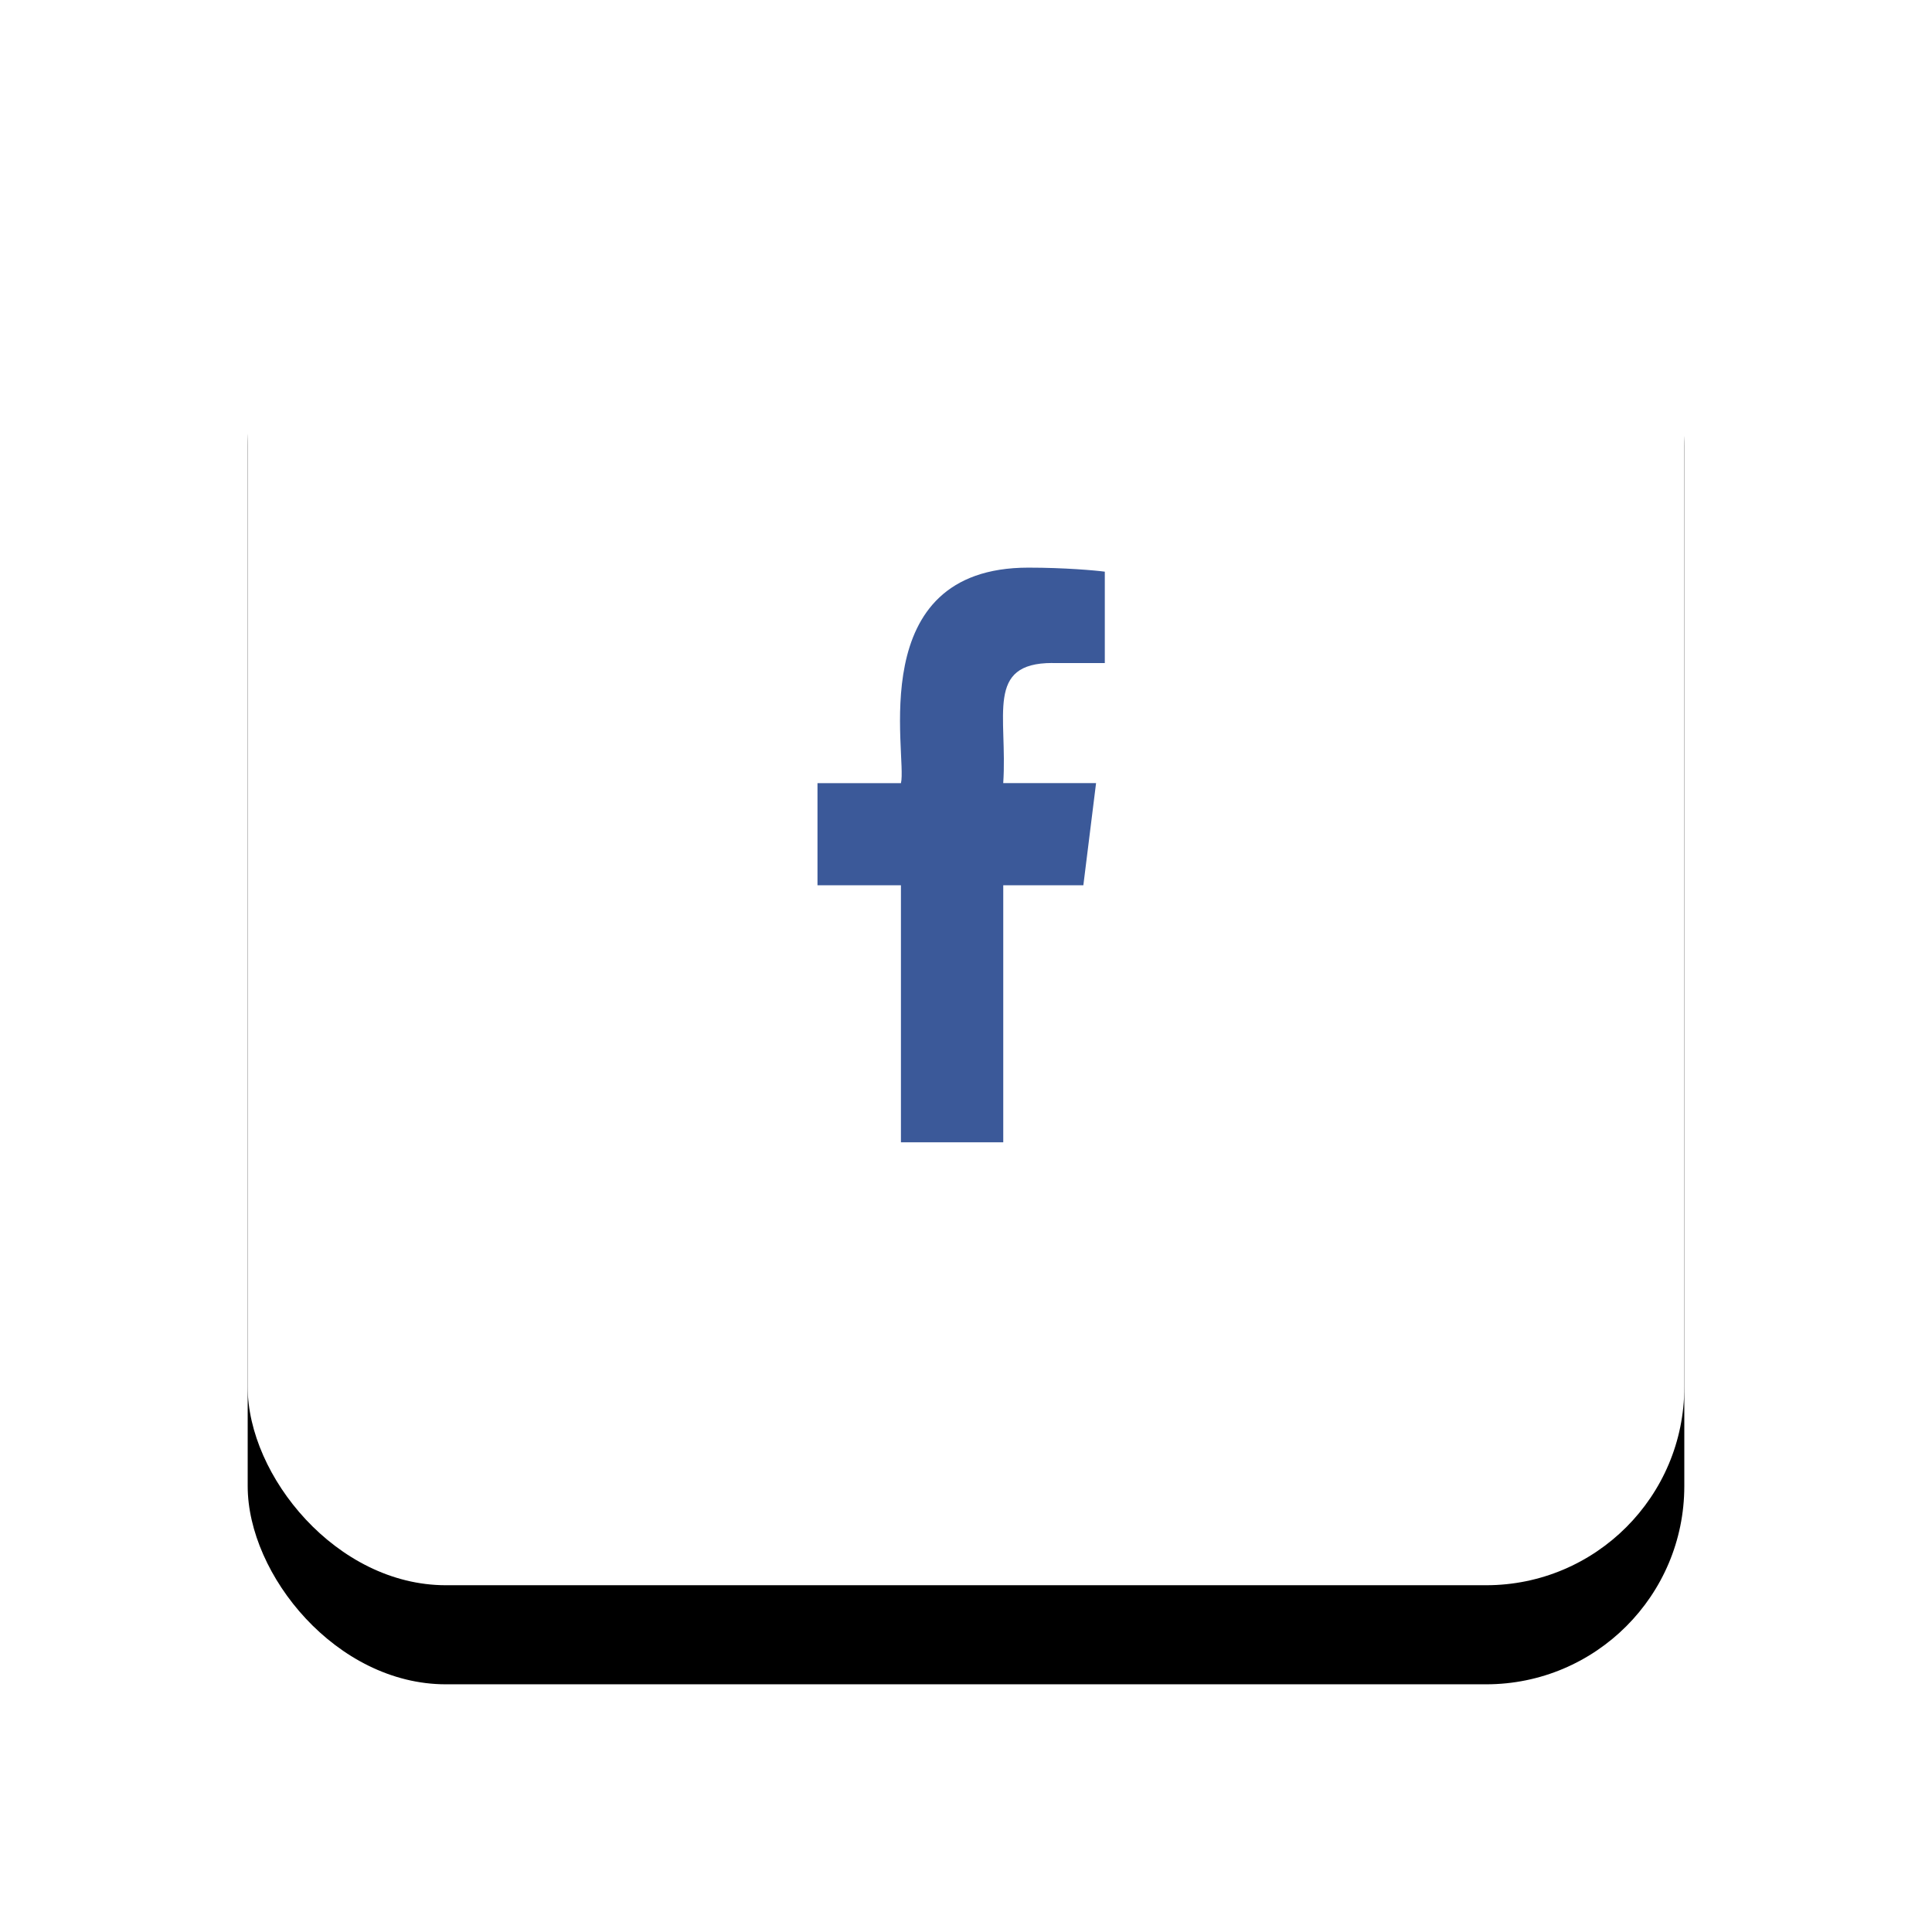 <svg width="78" height="78" viewBox="0 0 78 78" xmlns="http://www.w3.org/2000/svg" xmlns:xlink="http://www.w3.org/1999/xlink">
    <defs>
        <filter x="-29.3%" y="-22.4%" width="158.6%" height="158.6%" filterUnits="objectBoundingBox" id="djp3zuj78a">
            <feOffset dy="4" in="SourceAlpha" result="shadowOffsetOuter1"/>
            <feGaussianBlur stdDeviation="5" in="shadowOffsetOuter1" result="shadowBlurOuter1"/>
            <feColorMatrix values="0 0 0 0 0 0 0 0 0 0.145 0 0 0 0 0.267 0 0 0 0.052 0" in="shadowBlurOuter1"/>
        </filter>
        <rect id="w96tcu7o3b" x="0" y="0" width="58" height="58" rx="8"/>
    </defs>
    <g fill="none" fill-rule="evenodd">
        <g transform="translate(10 6)">
            <use fill="#000" filter="url(#djp3zuj78a)" xlink:href="#w96tcu7o3b"/>
            <use fill="#FFF" xlink:href="#w96tcu7o3b"/>
        </g>
        <path d="M42.486 26.769h2.118V23.08c-.365-.05-1.622-.163-3.086-.163-6.7 0-4.877 7.588-5.144 8.7h-3.37v4.123h3.369v10.377h4.131V35.74h3.234l.513-4.123h-3.748c.182-2.73-.735-4.85 1.983-4.85z" fill="#3B5999" fill-rule="nonzero"/>
    </g>
</svg>
